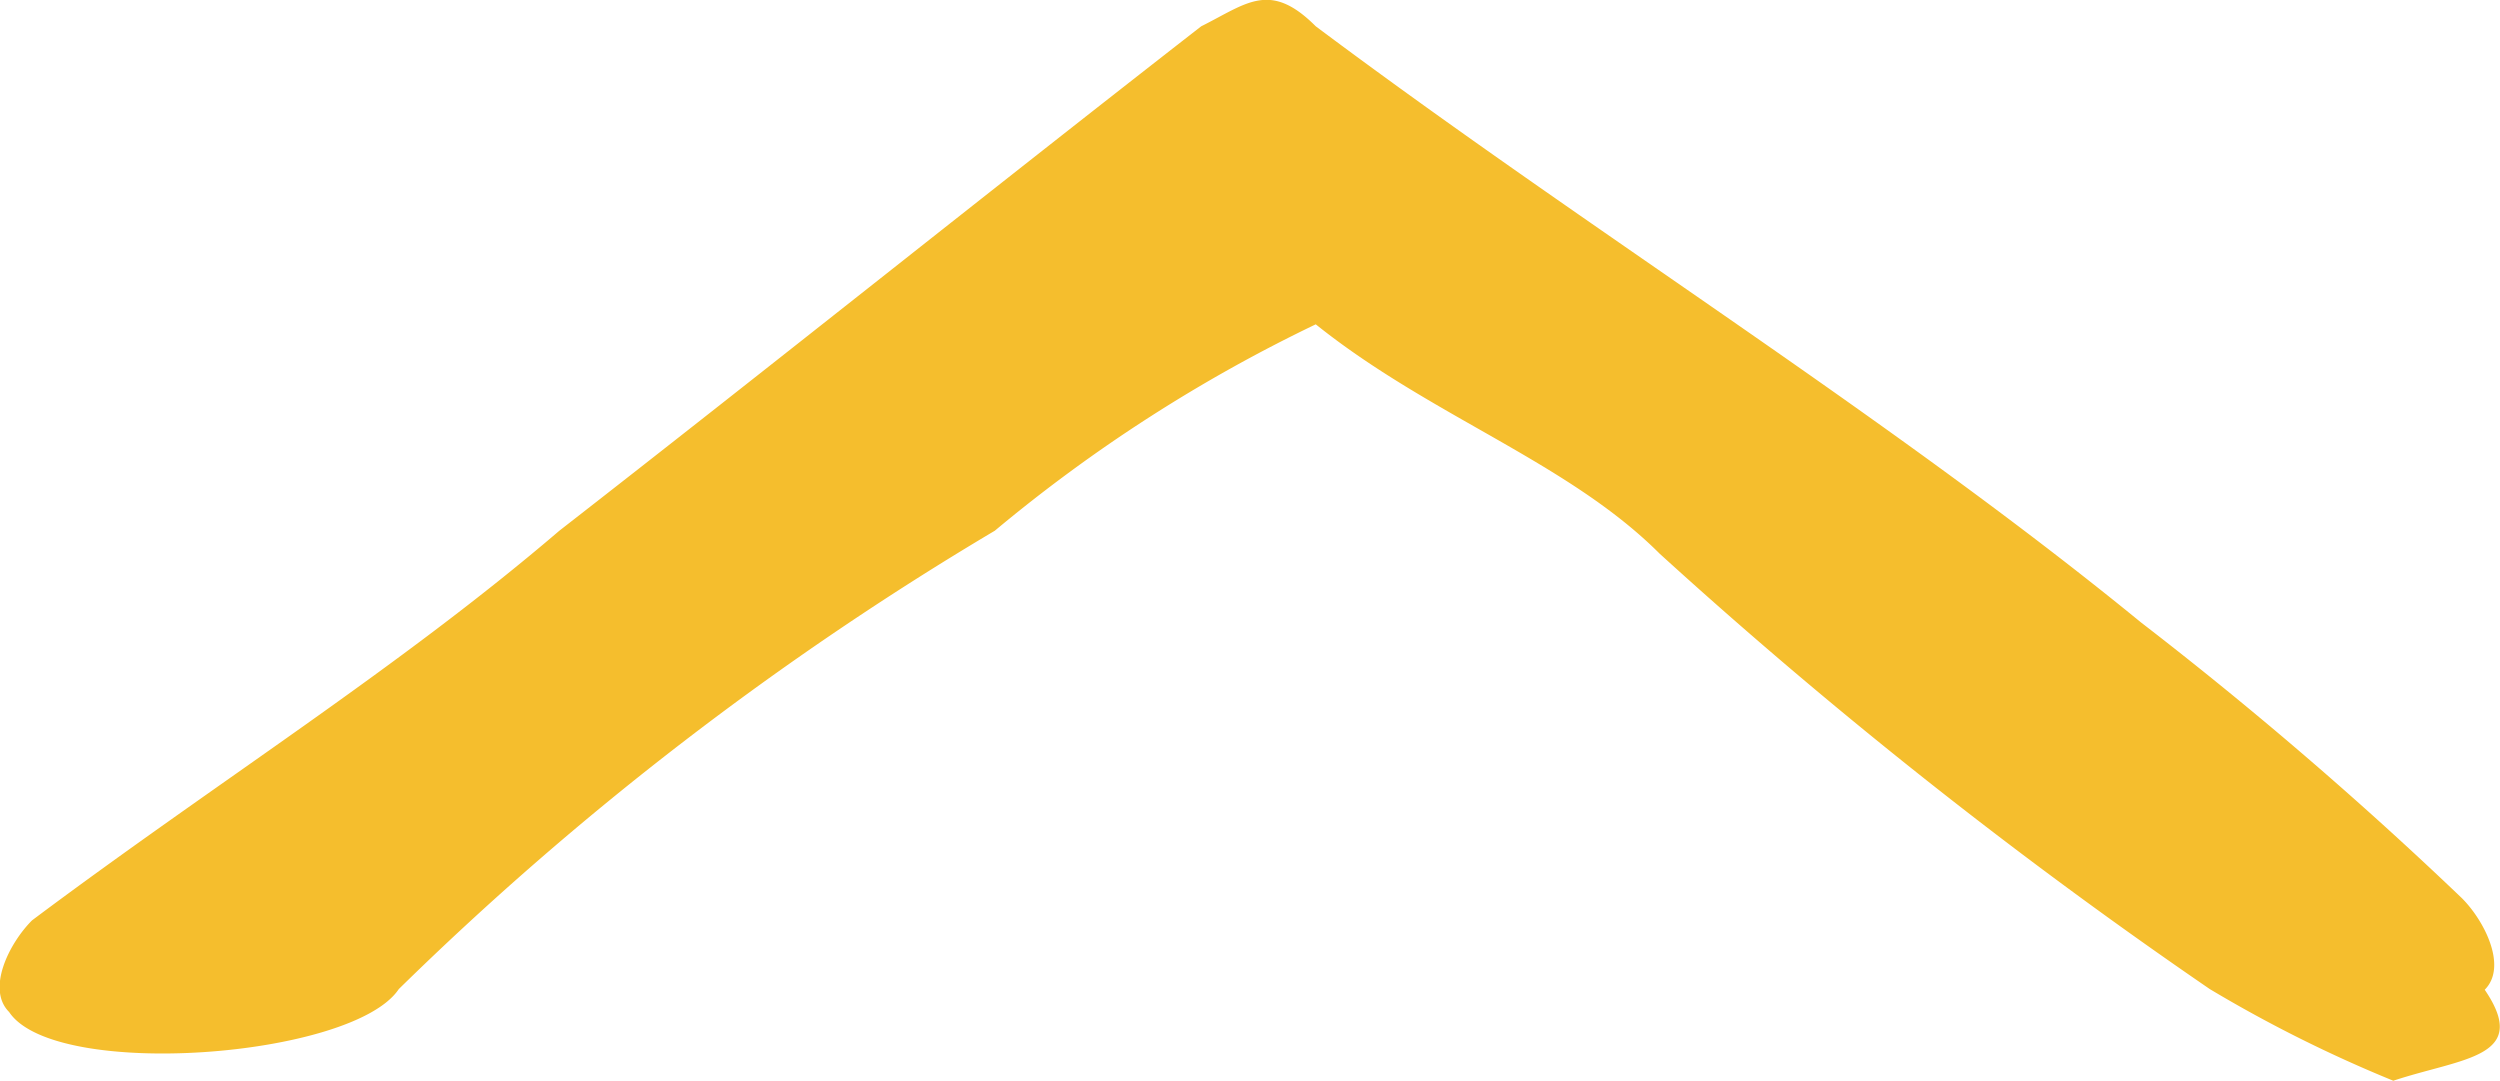 <svg xmlns="http://www.w3.org/2000/svg" width="11.786" height="5.096"><path d="M11.283 5.095a6.373 6.373 0 01-.865-.432A24.06 24.06 0 017.824 2.61c-.432-.432-1.081-.648-1.621-1.081a7.246 7.246 0 00-1.513.973 14.814 14.814 0 00-2.81 2.161c-.216.324-1.621.432-1.837.108-.108-.108 0-.324.108-.432.865-.648 1.729-1.189 2.486-1.837C3.61 1.745 4.69.881 5.663.124c.216-.108.324-.216.54 0 1.3.973 2.7 1.837 3.89 2.81a18.81 18.81 0 011.513 1.3c.108.108.216.324.108.432.218.321-.106.321-.431.429z" fill="#f5be2d"/></svg>